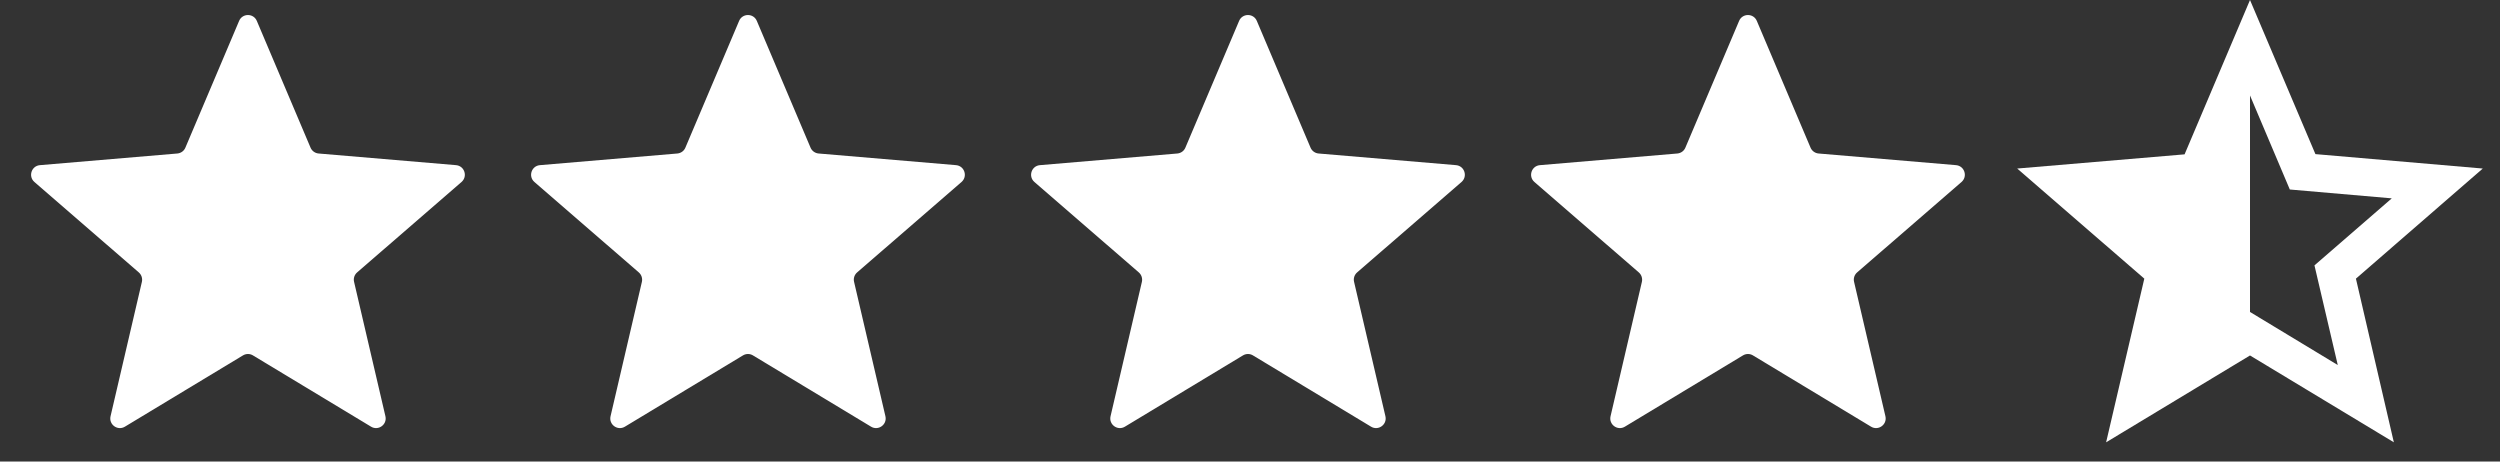 <svg xmlns="http://www.w3.org/2000/svg" fill="none" viewBox="0 0 65 12" height="12" width="65">
<rect x="0" y="0" width="65" height="12" fill="#333333" stroke="none"/>
<g clip-path="url(#clip0_10646_11227)">
<path fill="white" d="M6.318 9.24C6.398 9.192 6.497 9.192 6.576 9.24L9.648 11.094C9.837 11.208 10.071 11.038 10.021 10.823L9.206 7.329C9.184 7.239 9.215 7.144 9.285 7.083L11.999 4.732C12.167 4.587 12.077 4.313 11.857 4.294L8.283 3.991C8.191 3.983 8.111 3.925 8.074 3.839L6.677 0.543C6.591 0.34 6.303 0.34 6.217 0.543L4.82 3.839C4.784 3.925 4.703 3.983 4.611 3.991L1.038 4.294C0.817 4.313 0.728 4.587 0.895 4.732L3.609 7.083C3.679 7.144 3.71 7.239 3.689 7.329L2.874 10.823C2.824 11.038 3.057 11.208 3.247 11.094L6.318 9.24Z"></path>
</g>
<g clip-path="url(#clip1_10646_11227)">
<path fill="white" d="M19.318 9.24C19.398 9.192 19.497 9.192 19.576 9.24L22.648 11.094C22.837 11.208 23.071 11.038 23.021 10.823L22.206 7.329C22.184 7.239 22.215 7.144 22.285 7.083L24.999 4.732C25.167 4.587 25.077 4.313 24.857 4.294L21.284 3.991C21.191 3.983 21.111 3.925 21.074 3.839L19.677 0.543C19.591 0.34 19.303 0.34 19.217 0.543L17.82 3.839C17.784 3.925 17.703 3.983 17.611 3.991L14.038 4.294C13.817 4.313 13.728 4.587 13.895 4.732L16.609 7.083C16.679 7.144 16.71 7.239 16.689 7.329L15.874 10.823C15.824 11.038 16.057 11.208 16.247 11.094L19.318 9.24Z"></path>
</g>
<g clip-path="url(#clip2_10646_11227)">
<path fill="white" d="M32.318 9.24C32.398 9.192 32.497 9.192 32.576 9.24L35.648 11.094C35.837 11.208 36.071 11.038 36.021 10.823L35.206 7.329C35.184 7.239 35.215 7.144 35.285 7.083L37.999 4.732C38.167 4.587 38.077 4.313 37.857 4.294L34.283 3.991C34.191 3.983 34.111 3.925 34.074 3.839L32.677 0.543C32.591 0.34 32.303 0.34 32.217 0.543L30.82 3.839C30.784 3.925 30.703 3.983 30.611 3.991L27.038 4.294C26.817 4.313 26.728 4.587 26.895 4.732L29.609 7.083C29.679 7.144 29.71 7.239 29.689 7.329L28.874 10.823C28.824 11.038 29.057 11.208 29.247 11.094L32.318 9.24Z"></path>
</g>
<g clip-path="url(#clip3_10646_11227)">
<path fill="white" d="M45.318 9.24C45.398 9.192 45.497 9.192 45.576 9.24L48.648 11.094C48.837 11.208 49.071 11.038 49.021 10.823L48.206 7.329C48.184 7.239 48.215 7.144 48.285 7.083L50.999 4.732C51.167 4.587 51.077 4.313 50.857 4.294L47.283 3.991C47.191 3.983 47.111 3.925 47.074 3.839L45.677 0.543C45.591 0.34 45.303 0.34 45.217 0.543L43.82 3.839C43.784 3.925 43.703 3.983 43.611 3.991L40.038 4.294C39.817 4.313 39.728 4.587 39.895 4.732L42.609 7.083C42.679 7.144 42.71 7.239 42.689 7.329L41.874 10.823C41.824 11.038 42.057 11.208 42.246 11.094L45.318 9.24Z"></path>
</g>
<path fill="white" d="M64.552 4.382L60.201 4.007L58.5 0L56.799 4.013L52.447 4.382L55.752 7.245L54.759 11.5L58.5 9.242L62.24 11.5L61.254 7.245L64.552 4.382ZM58.5 8.111V2.482L59.535 4.927L62.186 5.157L60.176 6.9L60.782 9.491L58.5 8.111Z"></path>
<defs>
<clipPath id="clip0_10646_11227">
<rect transform="translate(0.447)" fill="white" height="12" width="12"></rect>
</clipPath>
<clipPath id="clip1_10646_11227">
<rect transform="translate(13.447)" fill="white" height="12" width="12"></rect>
</clipPath>
<clipPath id="clip2_10646_11227">
<rect transform="translate(26.447)" fill="white" height="12" width="12"></rect>
</clipPath>
<clipPath id="clip3_10646_11227">
<rect transform="translate(39.447)" fill="white" height="12" width="12"></rect>
</clipPath>
</defs>
</svg>
